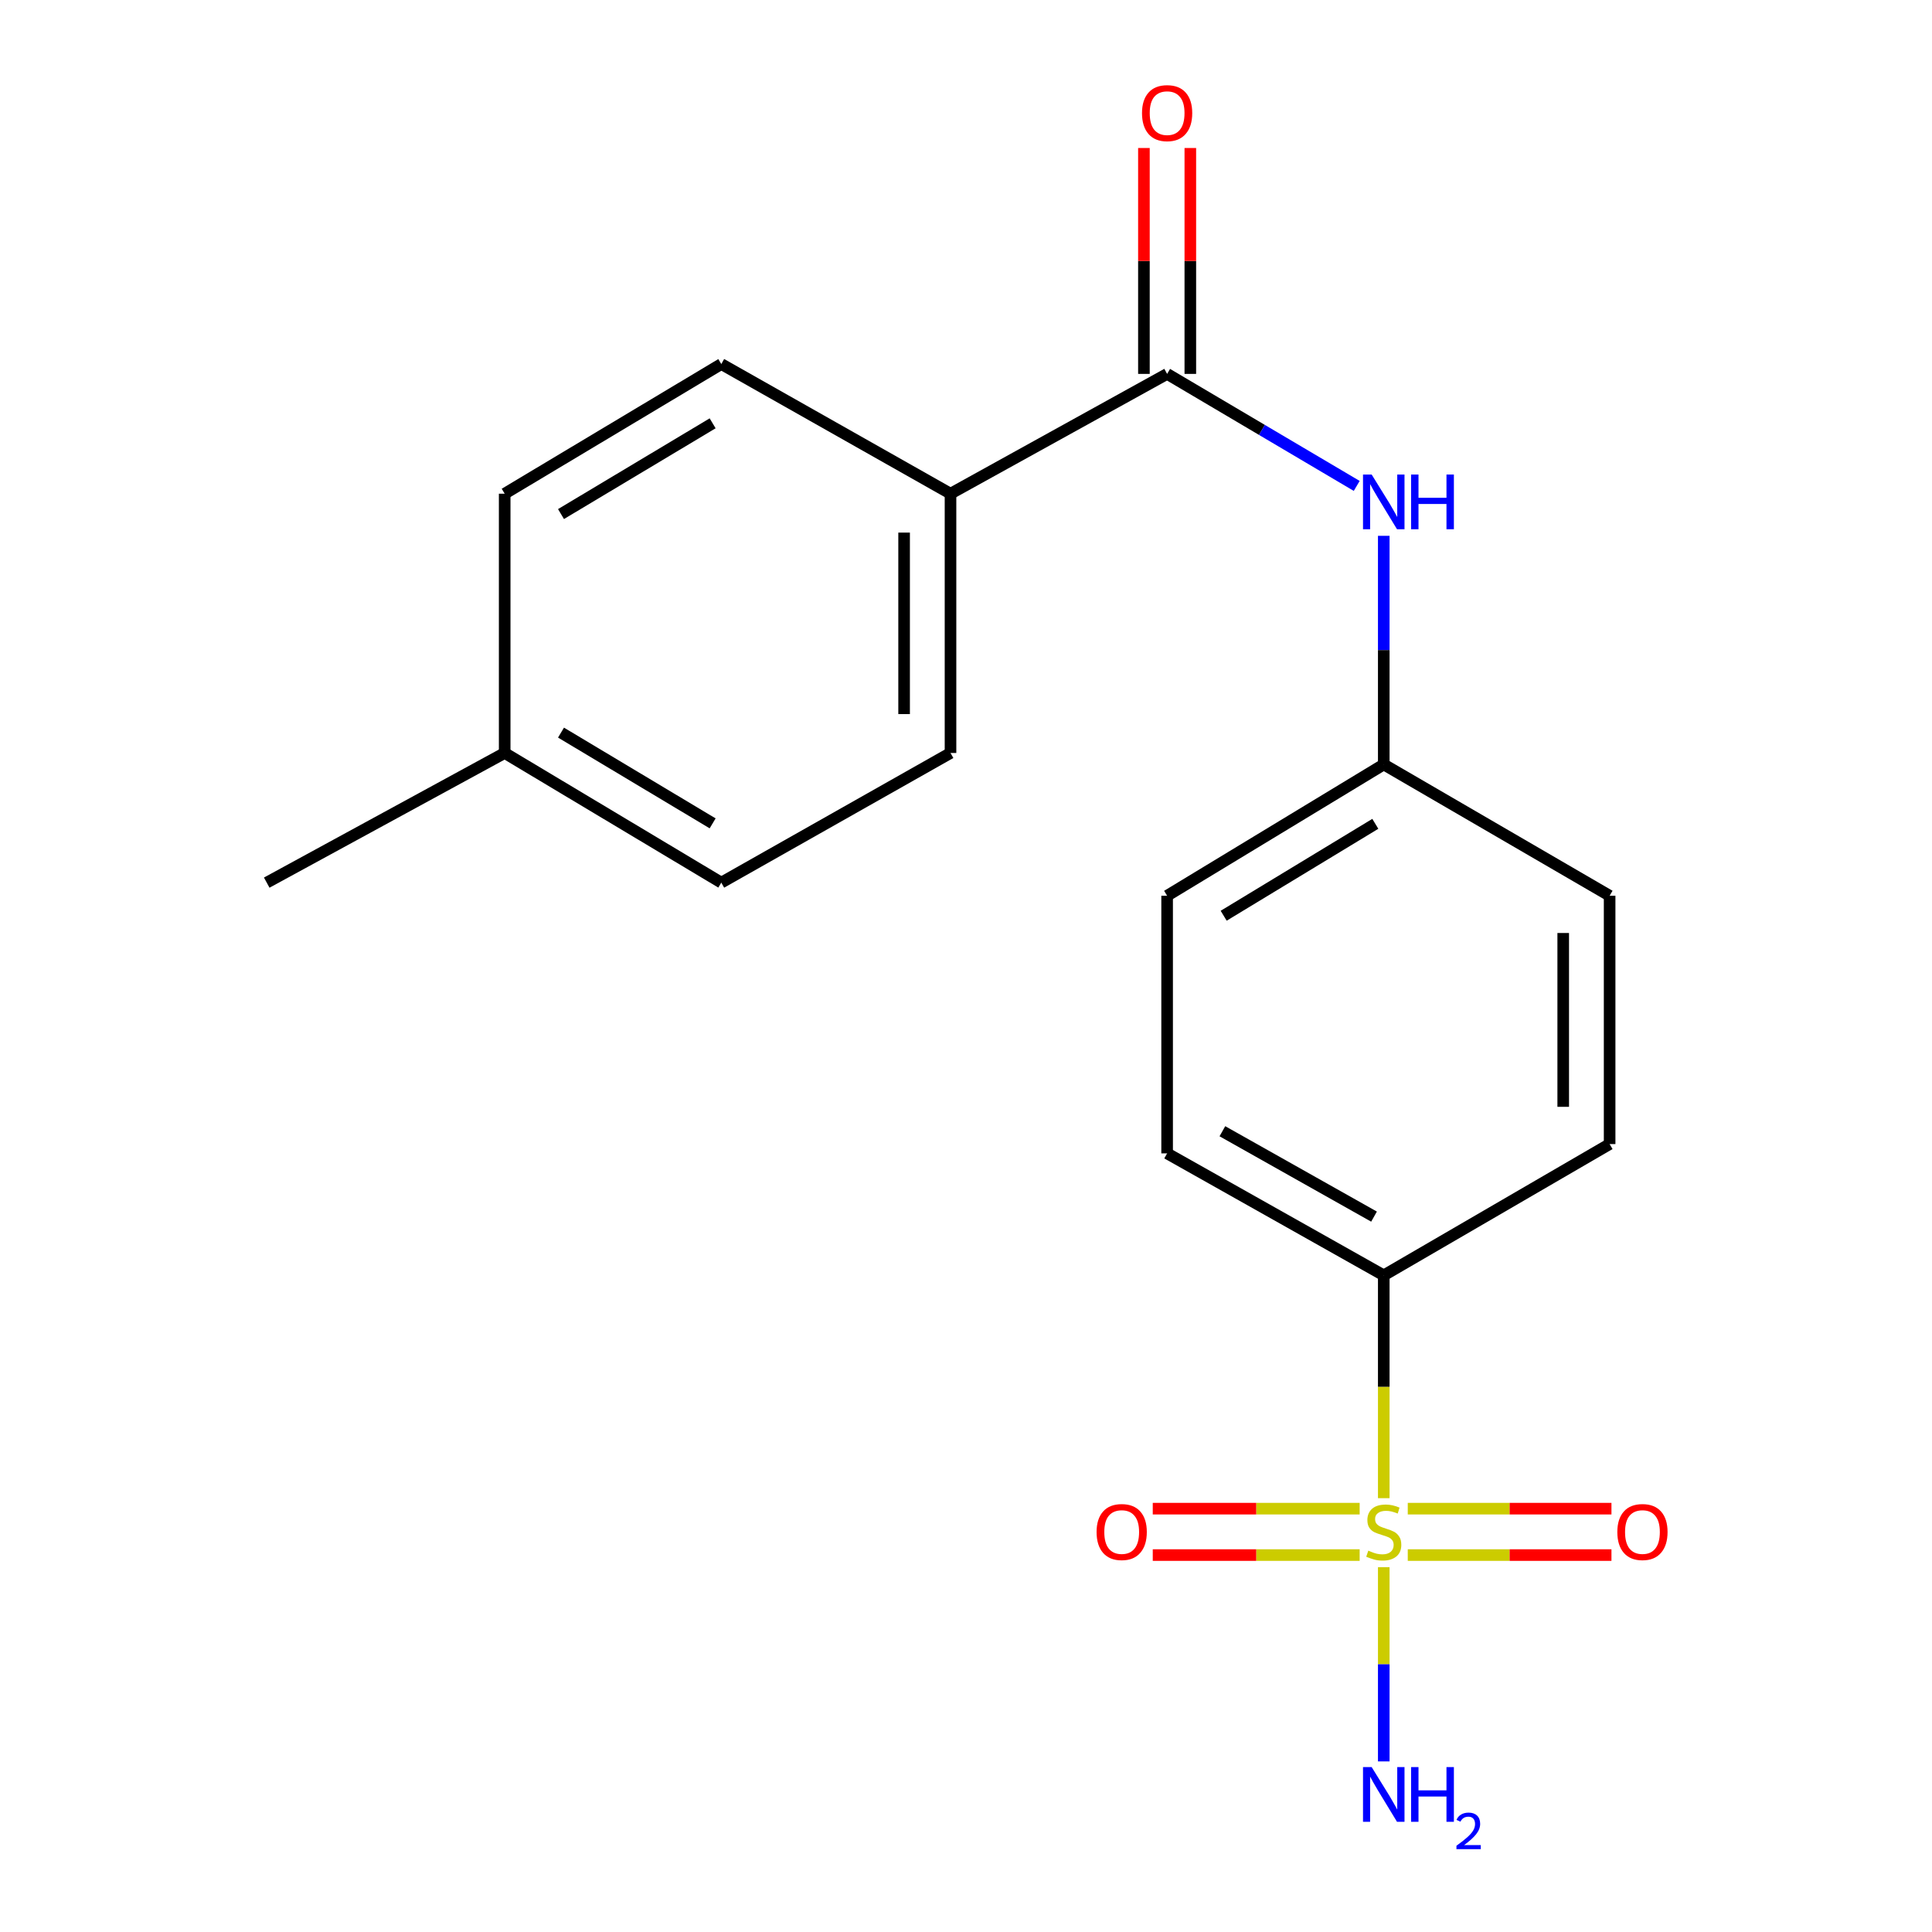 <?xml version='1.0' encoding='iso-8859-1'?>
<svg version='1.1' baseProfile='full'
              xmlns='http://www.w3.org/2000/svg'
                      xmlns:rdkit='http://www.rdkit.org/xml'
                      xmlns:xlink='http://www.w3.org/1999/xlink'
                  xml:space='preserve'
width='1000px' height='1000px' viewBox='0 0 1000 1000'>
<!-- END OF HEADER -->
<rect style='opacity:1.0;fill:#FFFFFF;stroke:none' width='1000' height='1000' x='0' y='0'> </rect>
<path class='bond-2' d='M 716.231,775.453 L 716.231,717.785' style='fill:none;fill-rule:evenodd;stroke:#CCCC00;stroke-width:6px;stroke-linecap:butt;stroke-linejoin:miter;stroke-opacity:1' />
<path class='bond-2' d='M 716.231,717.785 L 716.231,660.118' style='fill:none;fill-rule:evenodd;stroke:#000000;stroke-width:6px;stroke-linecap:butt;stroke-linejoin:miter;stroke-opacity:1' />
<path class='bond-3' d='M 703.76,780.882 L 650.214,780.882' style='fill:none;fill-rule:evenodd;stroke:#CCCC00;stroke-width:6px;stroke-linecap:butt;stroke-linejoin:miter;stroke-opacity:1' />
<path class='bond-3' d='M 650.214,780.882 L 596.667,780.882' style='fill:none;fill-rule:evenodd;stroke:#FF0000;stroke-width:6px;stroke-linecap:butt;stroke-linejoin:miter;stroke-opacity:1' />
<path class='bond-3' d='M 703.76,804.902 L 650.214,804.902' style='fill:none;fill-rule:evenodd;stroke:#CCCC00;stroke-width:6px;stroke-linecap:butt;stroke-linejoin:miter;stroke-opacity:1' />
<path class='bond-3' d='M 650.214,804.902 L 596.667,804.902' style='fill:none;fill-rule:evenodd;stroke:#FF0000;stroke-width:6px;stroke-linecap:butt;stroke-linejoin:miter;stroke-opacity:1' />
<path class='bond-4' d='M 728.658,804.902 L 781.374,804.902' style='fill:none;fill-rule:evenodd;stroke:#CCCC00;stroke-width:6px;stroke-linecap:butt;stroke-linejoin:miter;stroke-opacity:1' />
<path class='bond-4' d='M 781.374,804.902 L 834.089,804.902' style='fill:none;fill-rule:evenodd;stroke:#FF0000;stroke-width:6px;stroke-linecap:butt;stroke-linejoin:miter;stroke-opacity:1' />
<path class='bond-4' d='M 728.658,780.882 L 781.374,780.882' style='fill:none;fill-rule:evenodd;stroke:#CCCC00;stroke-width:6px;stroke-linecap:butt;stroke-linejoin:miter;stroke-opacity:1' />
<path class='bond-4' d='M 781.374,780.882 L 834.089,780.882' style='fill:none;fill-rule:evenodd;stroke:#FF0000;stroke-width:6px;stroke-linecap:butt;stroke-linejoin:miter;stroke-opacity:1' />
<path class='bond-6' d='M 716.231,811.17 L 716.231,861.435' style='fill:none;fill-rule:evenodd;stroke:#CCCC00;stroke-width:6px;stroke-linecap:butt;stroke-linejoin:miter;stroke-opacity:1' />
<path class='bond-6' d='M 716.231,861.435 L 716.231,911.701' style='fill:none;fill-rule:evenodd;stroke:#0000FF;stroke-width:6px;stroke-linecap:butt;stroke-linejoin:miter;stroke-opacity:1' />
<path class='bond-0' d='M 604.1,193.528 L 653.168,222.52' style='fill:none;fill-rule:evenodd;stroke:#000000;stroke-width:6px;stroke-linecap:butt;stroke-linejoin:miter;stroke-opacity:1' />
<path class='bond-0' d='M 653.168,222.52 L 702.235,251.511' style='fill:none;fill-rule:evenodd;stroke:#0000FF;stroke-width:6px;stroke-linecap:butt;stroke-linejoin:miter;stroke-opacity:1' />
<path class='bond-5' d='M 604.1,193.528 L 491.983,255.538' style='fill:none;fill-rule:evenodd;stroke:#000000;stroke-width:6px;stroke-linecap:butt;stroke-linejoin:miter;stroke-opacity:1' />
<path class='bond-7' d='M 616.11,193.528 L 616.11,135.068' style='fill:none;fill-rule:evenodd;stroke:#000000;stroke-width:6px;stroke-linecap:butt;stroke-linejoin:miter;stroke-opacity:1' />
<path class='bond-7' d='M 616.11,135.068 L 616.11,76.608' style='fill:none;fill-rule:evenodd;stroke:#FF0000;stroke-width:6px;stroke-linecap:butt;stroke-linejoin:miter;stroke-opacity:1' />
<path class='bond-7' d='M 592.091,193.528 L 592.091,135.068' style='fill:none;fill-rule:evenodd;stroke:#000000;stroke-width:6px;stroke-linecap:butt;stroke-linejoin:miter;stroke-opacity:1' />
<path class='bond-7' d='M 592.091,135.068 L 592.091,76.608' style='fill:none;fill-rule:evenodd;stroke:#FF0000;stroke-width:6px;stroke-linecap:butt;stroke-linejoin:miter;stroke-opacity:1' />
<path class='bond-1' d='M 716.231,277.339 L 716.231,336.508' style='fill:none;fill-rule:evenodd;stroke:#0000FF;stroke-width:6px;stroke-linecap:butt;stroke-linejoin:miter;stroke-opacity:1' />
<path class='bond-1' d='M 716.231,336.508 L 716.231,395.678' style='fill:none;fill-rule:evenodd;stroke:#000000;stroke-width:6px;stroke-linecap:butt;stroke-linejoin:miter;stroke-opacity:1' />
<path class='bond-8' d='M 716.231,660.118 L 604.1,596.987' style='fill:none;fill-rule:evenodd;stroke:#000000;stroke-width:6px;stroke-linecap:butt;stroke-linejoin:miter;stroke-opacity:1' />
<path class='bond-8' d='M 711.195,629.718 L 632.704,585.527' style='fill:none;fill-rule:evenodd;stroke:#000000;stroke-width:6px;stroke-linecap:butt;stroke-linejoin:miter;stroke-opacity:1' />
<path class='bond-9' d='M 716.231,660.118 L 833.139,592.17' style='fill:none;fill-rule:evenodd;stroke:#000000;stroke-width:6px;stroke-linecap:butt;stroke-linejoin:miter;stroke-opacity:1' />
<path class='bond-10' d='M 491.983,255.538 L 491.983,389.74' style='fill:none;fill-rule:evenodd;stroke:#000000;stroke-width:6px;stroke-linecap:butt;stroke-linejoin:miter;stroke-opacity:1' />
<path class='bond-10' d='M 467.964,275.668 L 467.964,369.609' style='fill:none;fill-rule:evenodd;stroke:#000000;stroke-width:6px;stroke-linecap:butt;stroke-linejoin:miter;stroke-opacity:1' />
<path class='bond-11' d='M 491.983,255.538 L 373.34,188.43' style='fill:none;fill-rule:evenodd;stroke:#000000;stroke-width:6px;stroke-linecap:butt;stroke-linejoin:miter;stroke-opacity:1' />
<path class='bond-14' d='M 604.1,596.987 L 604.1,463.639' style='fill:none;fill-rule:evenodd;stroke:#000000;stroke-width:6px;stroke-linecap:butt;stroke-linejoin:miter;stroke-opacity:1' />
<path class='bond-13' d='M 833.139,592.17 L 833.139,463.639' style='fill:none;fill-rule:evenodd;stroke:#000000;stroke-width:6px;stroke-linecap:butt;stroke-linejoin:miter;stroke-opacity:1' />
<path class='bond-13' d='M 809.119,572.89 L 809.119,482.919' style='fill:none;fill-rule:evenodd;stroke:#000000;stroke-width:6px;stroke-linecap:butt;stroke-linejoin:miter;stroke-opacity:1' />
<path class='bond-16' d='M 491.983,389.74 L 373.34,456.847' style='fill:none;fill-rule:evenodd;stroke:#000000;stroke-width:6px;stroke-linecap:butt;stroke-linejoin:miter;stroke-opacity:1' />
<path class='bond-15' d='M 373.34,188.43 L 261.223,255.538' style='fill:none;fill-rule:evenodd;stroke:#000000;stroke-width:6px;stroke-linecap:butt;stroke-linejoin:miter;stroke-opacity:1' />
<path class='bond-15' d='M 368.859,219.106 L 290.377,266.081' style='fill:none;fill-rule:evenodd;stroke:#000000;stroke-width:6px;stroke-linecap:butt;stroke-linejoin:miter;stroke-opacity:1' />
<path class='bond-12' d='M 716.231,395.678 L 833.139,463.639' style='fill:none;fill-rule:evenodd;stroke:#000000;stroke-width:6px;stroke-linecap:butt;stroke-linejoin:miter;stroke-opacity:1' />
<path class='bond-19' d='M 716.231,395.678 L 604.1,463.639' style='fill:none;fill-rule:evenodd;stroke:#000000;stroke-width:6px;stroke-linecap:butt;stroke-linejoin:miter;stroke-opacity:1' />
<path class='bond-19' d='M 711.861,426.413 L 633.37,473.986' style='fill:none;fill-rule:evenodd;stroke:#000000;stroke-width:6px;stroke-linecap:butt;stroke-linejoin:miter;stroke-opacity:1' />
<path class='bond-17' d='M 261.223,255.538 L 261.223,389.74' style='fill:none;fill-rule:evenodd;stroke:#000000;stroke-width:6px;stroke-linecap:butt;stroke-linejoin:miter;stroke-opacity:1' />
<path class='bond-20' d='M 373.34,456.847 L 261.223,389.74' style='fill:none;fill-rule:evenodd;stroke:#000000;stroke-width:6px;stroke-linecap:butt;stroke-linejoin:miter;stroke-opacity:1' />
<path class='bond-20' d='M 368.859,426.171 L 290.377,379.196' style='fill:none;fill-rule:evenodd;stroke:#000000;stroke-width:6px;stroke-linecap:butt;stroke-linejoin:miter;stroke-opacity:1' />
<path class='bond-18' d='M 261.223,389.74 L 138.057,456.847' style='fill:none;fill-rule:evenodd;stroke:#000000;stroke-width:6px;stroke-linecap:butt;stroke-linejoin:miter;stroke-opacity:1' />
<path  class='atom-0' d='M 708.231 802.612
Q 708.551 802.732, 709.871 803.292
Q 711.191 803.852, 712.631 804.212
Q 714.111 804.532, 715.551 804.532
Q 718.231 804.532, 719.791 803.252
Q 721.351 801.932, 721.351 799.652
Q 721.351 798.092, 720.551 797.132
Q 719.791 796.172, 718.591 795.652
Q 717.391 795.132, 715.391 794.532
Q 712.871 793.772, 711.351 793.052
Q 709.871 792.332, 708.791 790.812
Q 707.751 789.292, 707.751 786.732
Q 707.751 783.172, 710.151 780.972
Q 712.591 778.772, 717.391 778.772
Q 720.671 778.772, 724.391 780.332
L 723.471 783.412
Q 720.071 782.012, 717.511 782.012
Q 714.751 782.012, 713.231 783.172
Q 711.711 784.292, 711.751 786.252
Q 711.751 787.772, 712.511 788.692
Q 713.311 789.612, 714.431 790.132
Q 715.591 790.652, 717.511 791.252
Q 720.071 792.052, 721.591 792.852
Q 723.111 793.652, 724.191 795.292
Q 725.311 796.892, 725.311 799.652
Q 725.311 803.572, 722.671 805.692
Q 720.071 807.772, 715.711 807.772
Q 713.191 807.772, 711.271 807.212
Q 709.391 806.692, 707.151 805.772
L 708.231 802.612
' fill='#CCCC00'/>
<path  class='atom-2' d='M 709.971 245.621
L 719.251 260.621
Q 720.171 262.101, 721.651 264.781
Q 723.131 267.461, 723.211 267.621
L 723.211 245.621
L 726.971 245.621
L 726.971 273.941
L 723.091 273.941
L 713.131 257.541
Q 711.971 255.621, 710.731 253.421
Q 709.531 251.221, 709.171 250.541
L 709.171 273.941
L 705.491 273.941
L 705.491 245.621
L 709.971 245.621
' fill='#0000FF'/>
<path  class='atom-2' d='M 730.371 245.621
L 734.211 245.621
L 734.211 257.661
L 748.691 257.661
L 748.691 245.621
L 752.531 245.621
L 752.531 273.941
L 748.691 273.941
L 748.691 260.861
L 734.211 260.861
L 734.211 273.941
L 730.371 273.941
L 730.371 245.621
' fill='#0000FF'/>
<path  class='atom-4' d='M 567.588 792.972
Q 567.588 786.172, 570.948 782.372
Q 574.308 778.572, 580.588 778.572
Q 586.868 778.572, 590.228 782.372
Q 593.588 786.172, 593.588 792.972
Q 593.588 799.852, 590.188 803.772
Q 586.788 807.652, 580.588 807.652
Q 574.348 807.652, 570.948 803.772
Q 567.588 799.892, 567.588 792.972
M 580.588 804.452
Q 584.908 804.452, 587.228 801.572
Q 589.588 798.652, 589.588 792.972
Q 589.588 787.412, 587.228 784.612
Q 584.908 781.772, 580.588 781.772
Q 576.268 781.772, 573.908 784.572
Q 571.588 787.372, 571.588 792.972
Q 571.588 798.692, 573.908 801.572
Q 576.268 804.452, 580.588 804.452
' fill='#FF0000'/>
<path  class='atom-5' d='M 837.126 792.972
Q 837.126 786.172, 840.486 782.372
Q 843.846 778.572, 850.126 778.572
Q 856.406 778.572, 859.766 782.372
Q 863.126 786.172, 863.126 792.972
Q 863.126 799.852, 859.726 803.772
Q 856.326 807.652, 850.126 807.652
Q 843.886 807.652, 840.486 803.772
Q 837.126 799.892, 837.126 792.972
M 850.126 804.452
Q 854.446 804.452, 856.766 801.572
Q 859.126 798.652, 859.126 792.972
Q 859.126 787.412, 856.766 784.612
Q 854.446 781.772, 850.126 781.772
Q 845.806 781.772, 843.446 784.572
Q 841.126 787.372, 841.126 792.972
Q 841.126 798.692, 843.446 801.572
Q 845.806 804.452, 850.126 804.452
' fill='#FF0000'/>
<path  class='atom-7' d='M 709.971 914.642
L 719.251 929.642
Q 720.171 931.122, 721.651 933.802
Q 723.131 936.482, 723.211 936.642
L 723.211 914.642
L 726.971 914.642
L 726.971 942.962
L 723.091 942.962
L 713.131 926.562
Q 711.971 924.642, 710.731 922.442
Q 709.531 920.242, 709.171 919.562
L 709.171 942.962
L 705.491 942.962
L 705.491 914.642
L 709.971 914.642
' fill='#0000FF'/>
<path  class='atom-7' d='M 730.371 914.642
L 734.211 914.642
L 734.211 926.682
L 748.691 926.682
L 748.691 914.642
L 752.531 914.642
L 752.531 942.962
L 748.691 942.962
L 748.691 929.882
L 734.211 929.882
L 734.211 942.962
L 730.371 942.962
L 730.371 914.642
' fill='#0000FF'/>
<path  class='atom-7' d='M 753.904 941.968
Q 754.59 940.2, 756.227 939.223
Q 757.864 938.22, 760.134 938.22
Q 762.959 938.22, 764.543 939.751
Q 766.127 941.282, 766.127 944.001
Q 766.127 946.773, 764.068 949.36
Q 762.035 951.948, 757.811 955.01
L 766.444 955.01
L 766.444 957.122
L 753.851 957.122
L 753.851 955.353
Q 757.336 952.872, 759.395 951.024
Q 761.481 949.176, 762.484 947.512
Q 763.487 945.849, 763.487 944.133
Q 763.487 942.338, 762.589 941.335
Q 761.692 940.332, 760.134 940.332
Q 758.629 940.332, 757.626 940.939
Q 756.623 941.546, 755.91 942.892
L 753.904 941.968
' fill='#0000FF'/>
<path  class='atom-8' d='M 591.1 58.552
Q 591.1 51.752, 594.46 47.952
Q 597.82 44.152, 604.1 44.152
Q 610.38 44.152, 613.74 47.952
Q 617.1 51.752, 617.1 58.552
Q 617.1 65.432, 613.7 69.352
Q 610.3 73.232, 604.1 73.232
Q 597.86 73.232, 594.46 69.352
Q 591.1 65.472, 591.1 58.552
M 604.1 70.032
Q 608.42 70.032, 610.74 67.152
Q 613.1 64.232, 613.1 58.552
Q 613.1 52.992, 610.74 50.192
Q 608.42 47.352, 604.1 47.352
Q 599.78 47.352, 597.42 50.152
Q 595.1 52.952, 595.1 58.552
Q 595.1 64.272, 597.42 67.152
Q 599.78 70.032, 604.1 70.032
' fill='#FF0000'/>
</svg>
